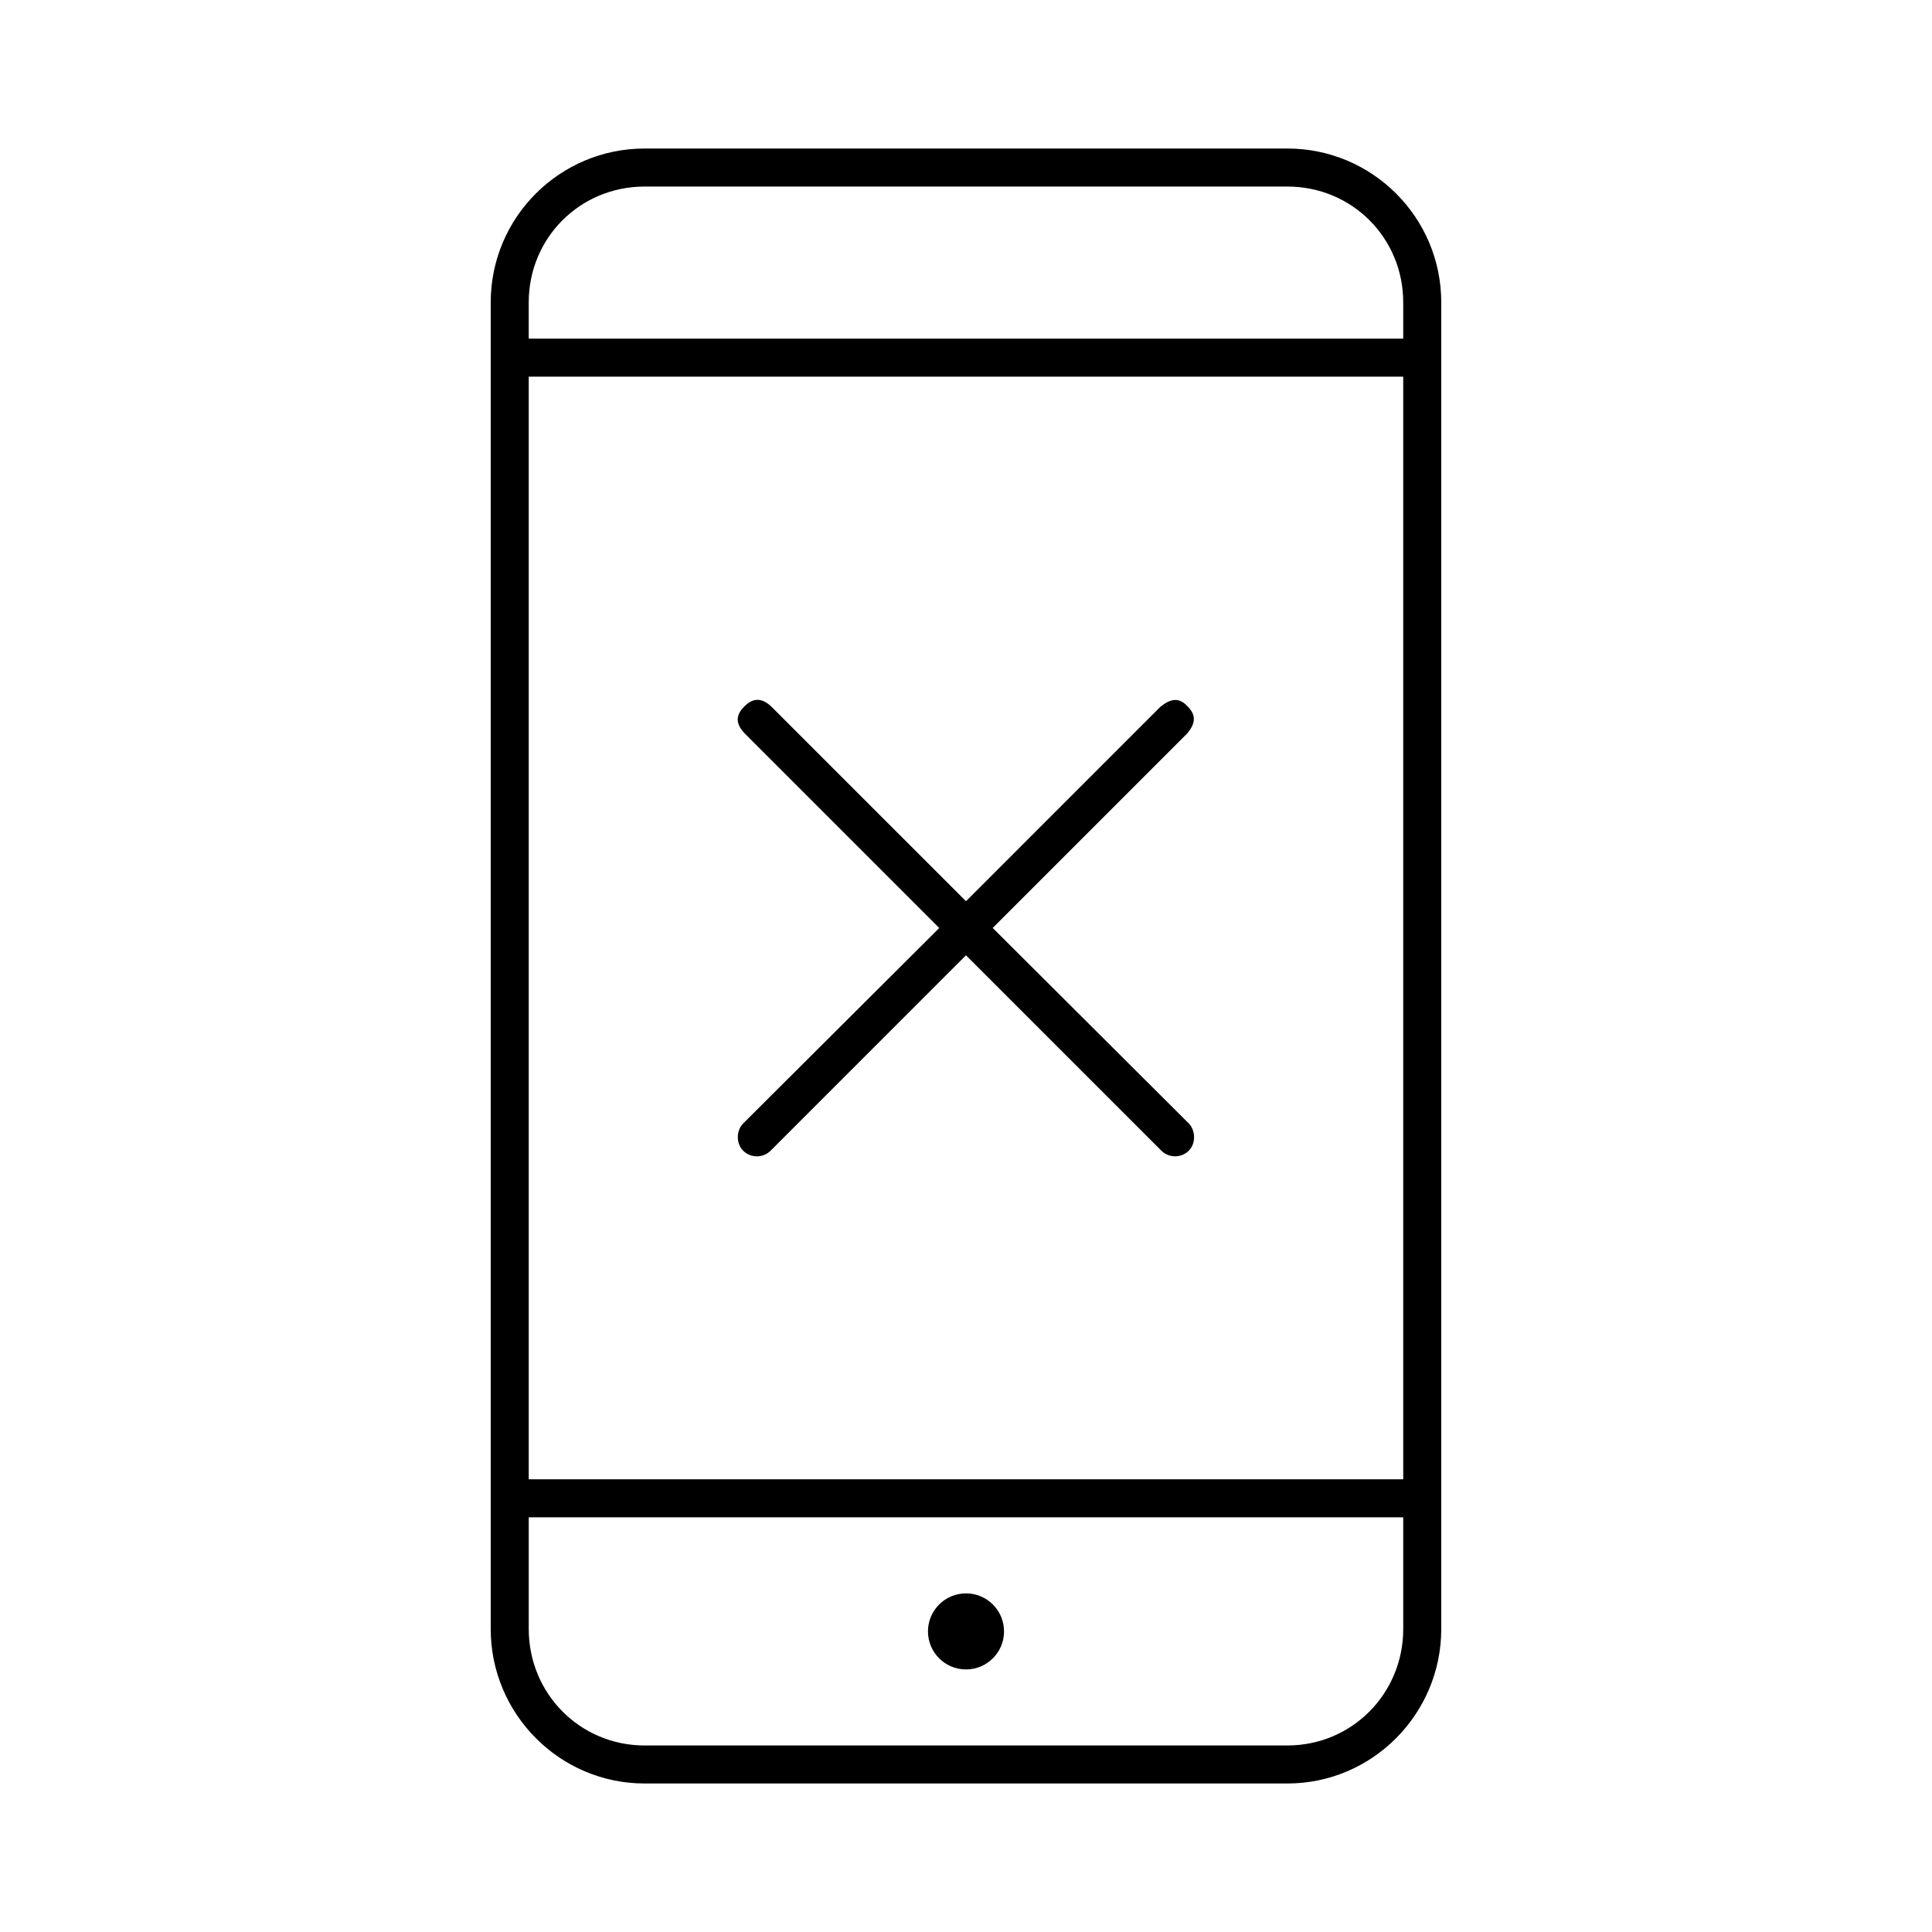 <?xml version="1.0" encoding="UTF-8"?>
<!-- Uploaded to: SVG Repo, www.svgrepo.com, Generator: SVG Repo Mixer Tools -->
<svg fill="#000000" width="800px" height="800px" version="1.1" viewBox="144 144 512 512" xmlns="http://www.w3.org/2000/svg">
 <path d="m314.82 183.36c-22.512 0-40.777 18.266-40.777 40.777v351.57c0 22.512 18.266 40.934 40.777 40.934h170.35c22.512 0 40.777-18.422 40.777-40.934v-351.57c0-22.512-18.266-40.777-40.777-40.777zm0 10.078h170.35c17.105 0 30.699 13.598 30.699 30.699v9.605h-231.75v-9.605c0-17.105 13.598-30.699 30.699-30.699zm-30.699 50.383h231.75v292.21h-231.75zm60.457 85.648c-1.227 0.051-2.324 0.75-3.305 1.73-1.969 1.969-2.773 4.254 0.156 7.242l51.484 51.484-51.957 51.797c-1.828 1.809-1.969 5.273 0 7.242s5.277 1.969 7.242 0l51.797-51.805 51.797 51.797c1.969 1.969 5.273 1.969 7.242 0s1.789-5.394 0-7.242l-51.957-51.797 51.484-51.484c2.668-3.082 2.125-5.273 0.156-7.242-2.008-2.18-4.125-2.391-7.242 0.156l-51.48 51.484-51.484-51.48c-1.348-1.348-2.707-1.941-3.938-1.891zm-60.457 216.64h231.75v29.598c0 17.105-13.598 30.859-30.699 30.859h-170.35c-17.105 0-30.699-13.754-30.699-30.859v-29.598zm115.88 20.152c-5.566 0-10.078 4.512-10.078 10.078s4.512 10.078 10.078 10.078 10.078-4.512 10.078-10.078-4.512-10.078-10.078-10.078z"/>
</svg>